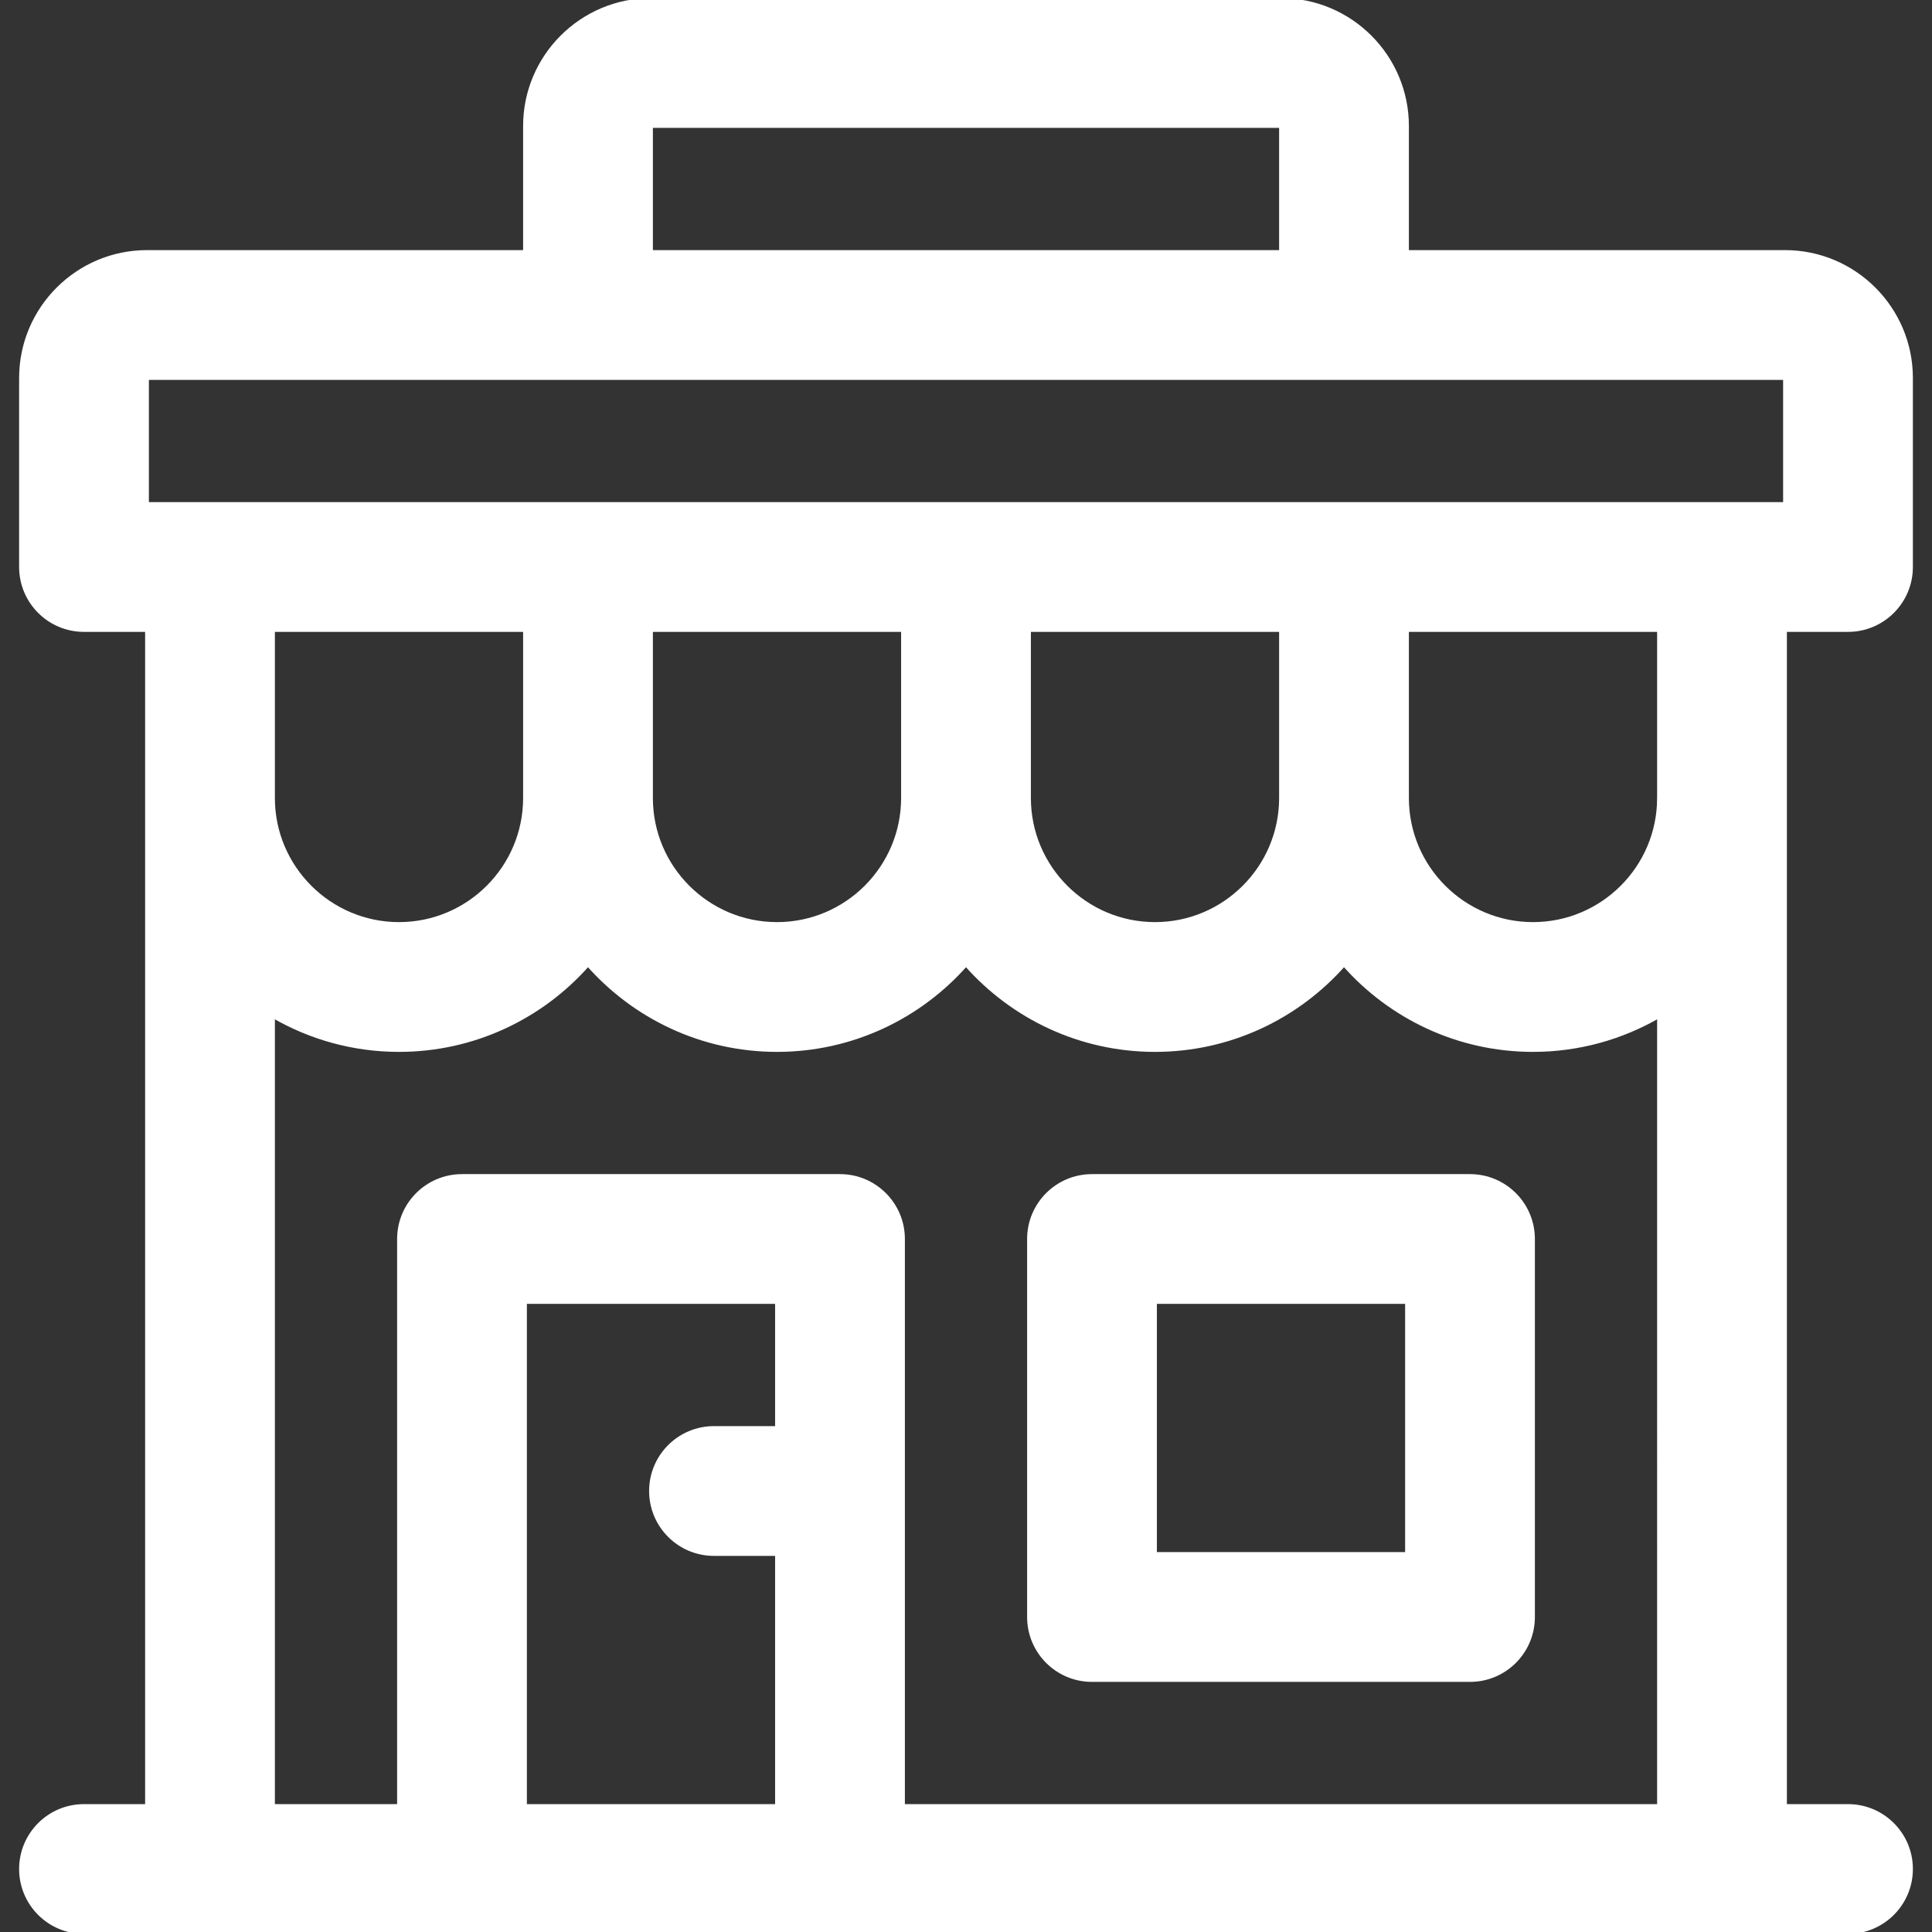 <?xml version="1.0" encoding="UTF-8"?> <svg xmlns="http://www.w3.org/2000/svg" xmlns:xlink="http://www.w3.org/1999/xlink" fill="#ffffff" height="800px" width="800px" version="1.1" id="Layer_1" viewBox="0 0 512 512" xml:space="preserve" stroke="#ffffff"><rect x="0" y="0" width="512" height="512" fill="#333333" stroke="none"/> <g id="SVGRepo_bgCarrier" stroke-width="0"></g> <g id="SVGRepo_tracerCarrier" stroke-linecap="round" stroke-linejoin="round"></g> <g id="SVGRepo_iconCarrier"> <g> <g> <path d="M489.739,166.957c9.22,0,16.696-7.475,16.696-16.696v-50.087c0-18.412-14.979-33.391-33.391-33.391H372.87V33.391 C372.87,14.979,357.89,0,339.478,0H172.522C154.11,0,139.13,14.979,139.13,33.391v33.391H38.957 c-18.412,0-33.391,14.979-33.391,33.391v50.087c0,9.22,7.475,16.696,16.696,16.696h16.696c0,13.601,0,295.377,0,311.652H22.261 c-9.22,0-16.696,7.475-16.696,16.696S13.04,512,22.261,512c11.758,0,456.737,0,467.478,0c9.22,0,16.696-7.475,16.696-16.696 s-7.475-16.696-16.696-16.696h-16.696c0-16.281,0-298.041,0-311.652H489.739z M172.522,33.391h166.957v33.391H172.522V33.391z M205.913,378.435h-16.696c-9.22,0-16.696,7.475-16.696,16.696s7.475,16.696,16.696,16.696h16.696v66.783H139.13V345.043h66.783 V378.435z M439.652,478.609H239.304V328.348c0-9.22-7.475-16.696-16.696-16.696H122.435c-9.22,0-16.696,7.475-16.696,16.696 v150.261H72.348V269.276c9.831,5.702,21.231,8.984,33.391,8.984c19.932,0,37.84-8.789,50.087-22.68 c12.247,13.892,30.155,22.68,50.087,22.68c19.932,0,37.84-8.789,50.087-22.68c12.247,13.892,30.155,22.68,50.087,22.68 s37.84-8.789,50.087-22.68c12.247,13.892,30.155,22.68,50.087,22.68c12.16,0,23.56-3.282,33.391-8.984V478.609z M72.348,211.478 v-44.522h66.783v44.522c0,18.412-14.979,33.391-33.391,33.391S72.348,229.89,72.348,211.478z M172.522,211.478v-44.522h66.783 v44.522c0,18.412-14.979,33.391-33.391,33.391C187.501,244.87,172.522,229.89,172.522,211.478z M272.696,211.478v-44.522h66.783 v44.522c0,18.412-14.979,33.391-33.391,33.391C287.675,244.87,272.696,229.89,272.696,211.478z M439.652,211.478 c0,18.412-14.979,33.391-33.391,33.391c-18.412,0-33.391-14.979-33.391-33.391v-44.522h66.783V211.478z M38.957,133.565v-33.391 c7.607,0,423.505,0,434.087,0v33.391C454.666,133.565,50.492,133.565,38.957,133.565z"></path> </g> </g> <g> <g> <path d="M389.565,311.652H289.391c-9.22,0-16.696,7.475-16.696,16.696v100.174c0,9.22,7.475,16.696,16.696,16.696h100.174 c9.22,0,16.696-7.475,16.696-16.696V328.348C406.261,319.127,398.786,311.652,389.565,311.652z M372.87,411.826h-66.783v-66.783 h66.783V411.826z"></path> </g> </g> </g> </svg> 